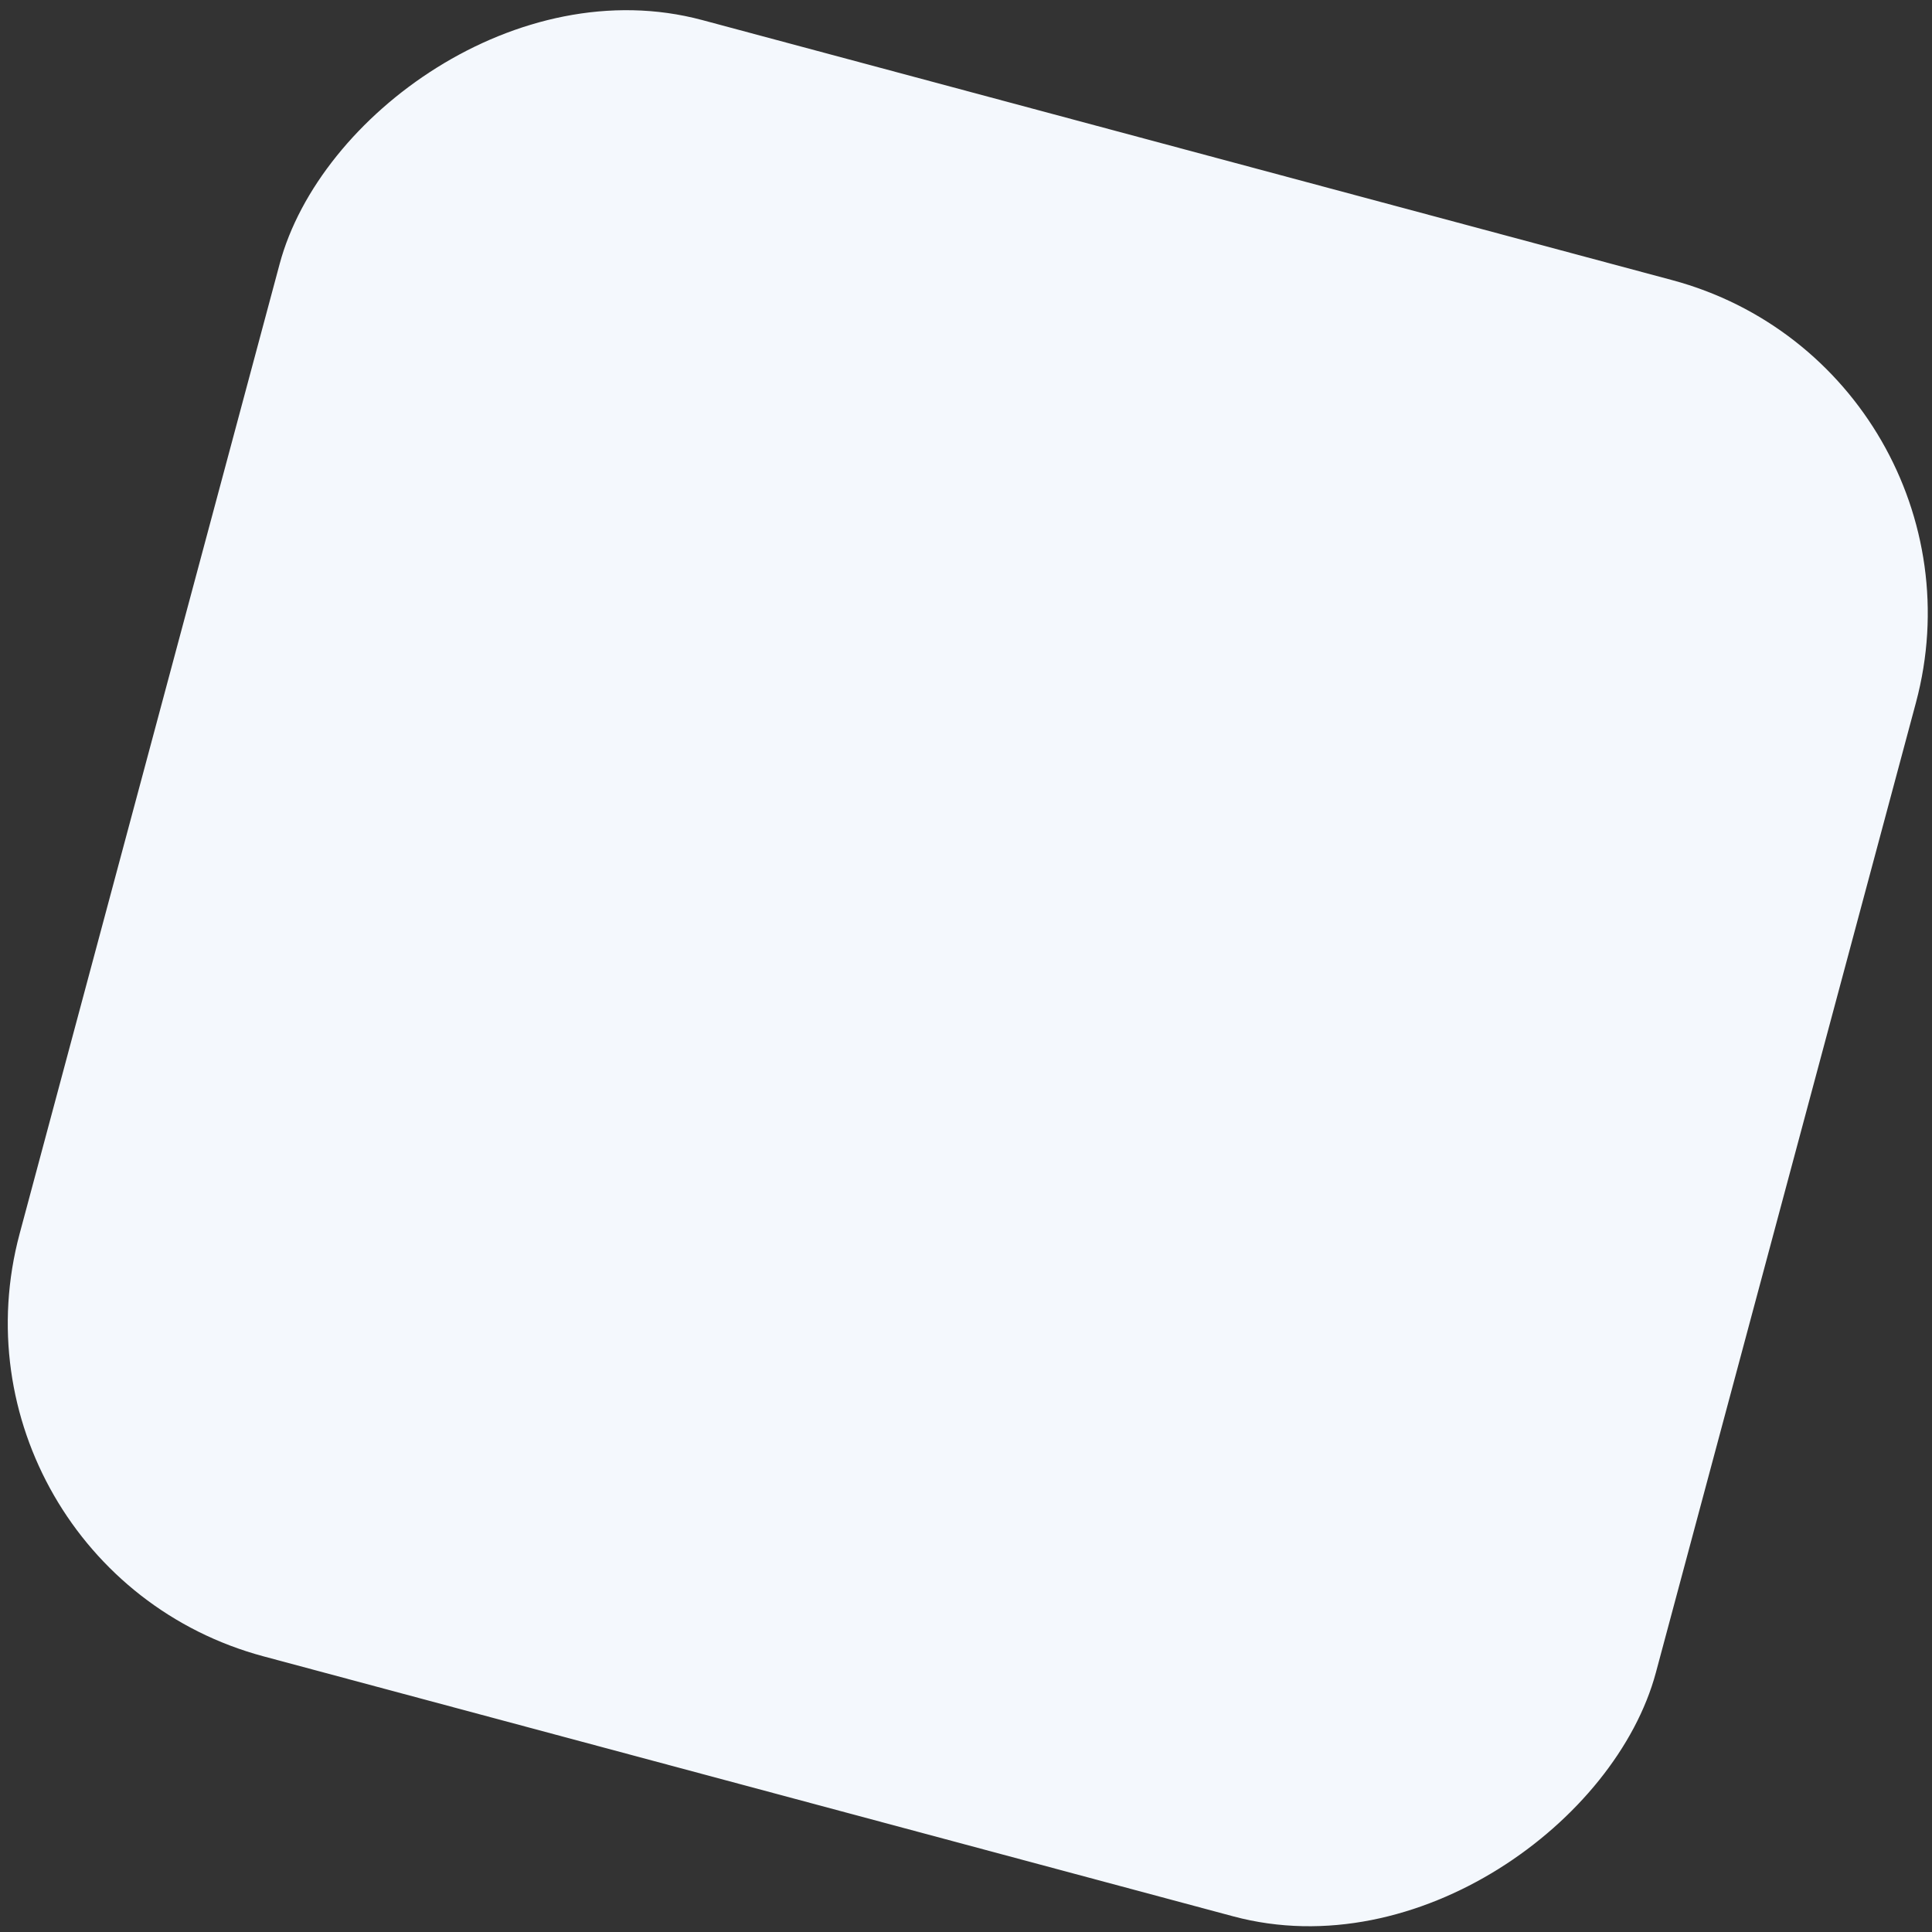 <svg width="28" height="28" viewBox="0 0 28 28" fill="none" xmlns="http://www.w3.org/2000/svg">
<rect x="0" y="0" width="28" height="28" fill="#333333" stroke="none"/>
<rect width="24.549" height="24.549" rx="5" transform="matrix(-0.966 -0.259 -0.259 0.966 29.062 5.354)" fill="#F4F8FD"/>
</svg>

